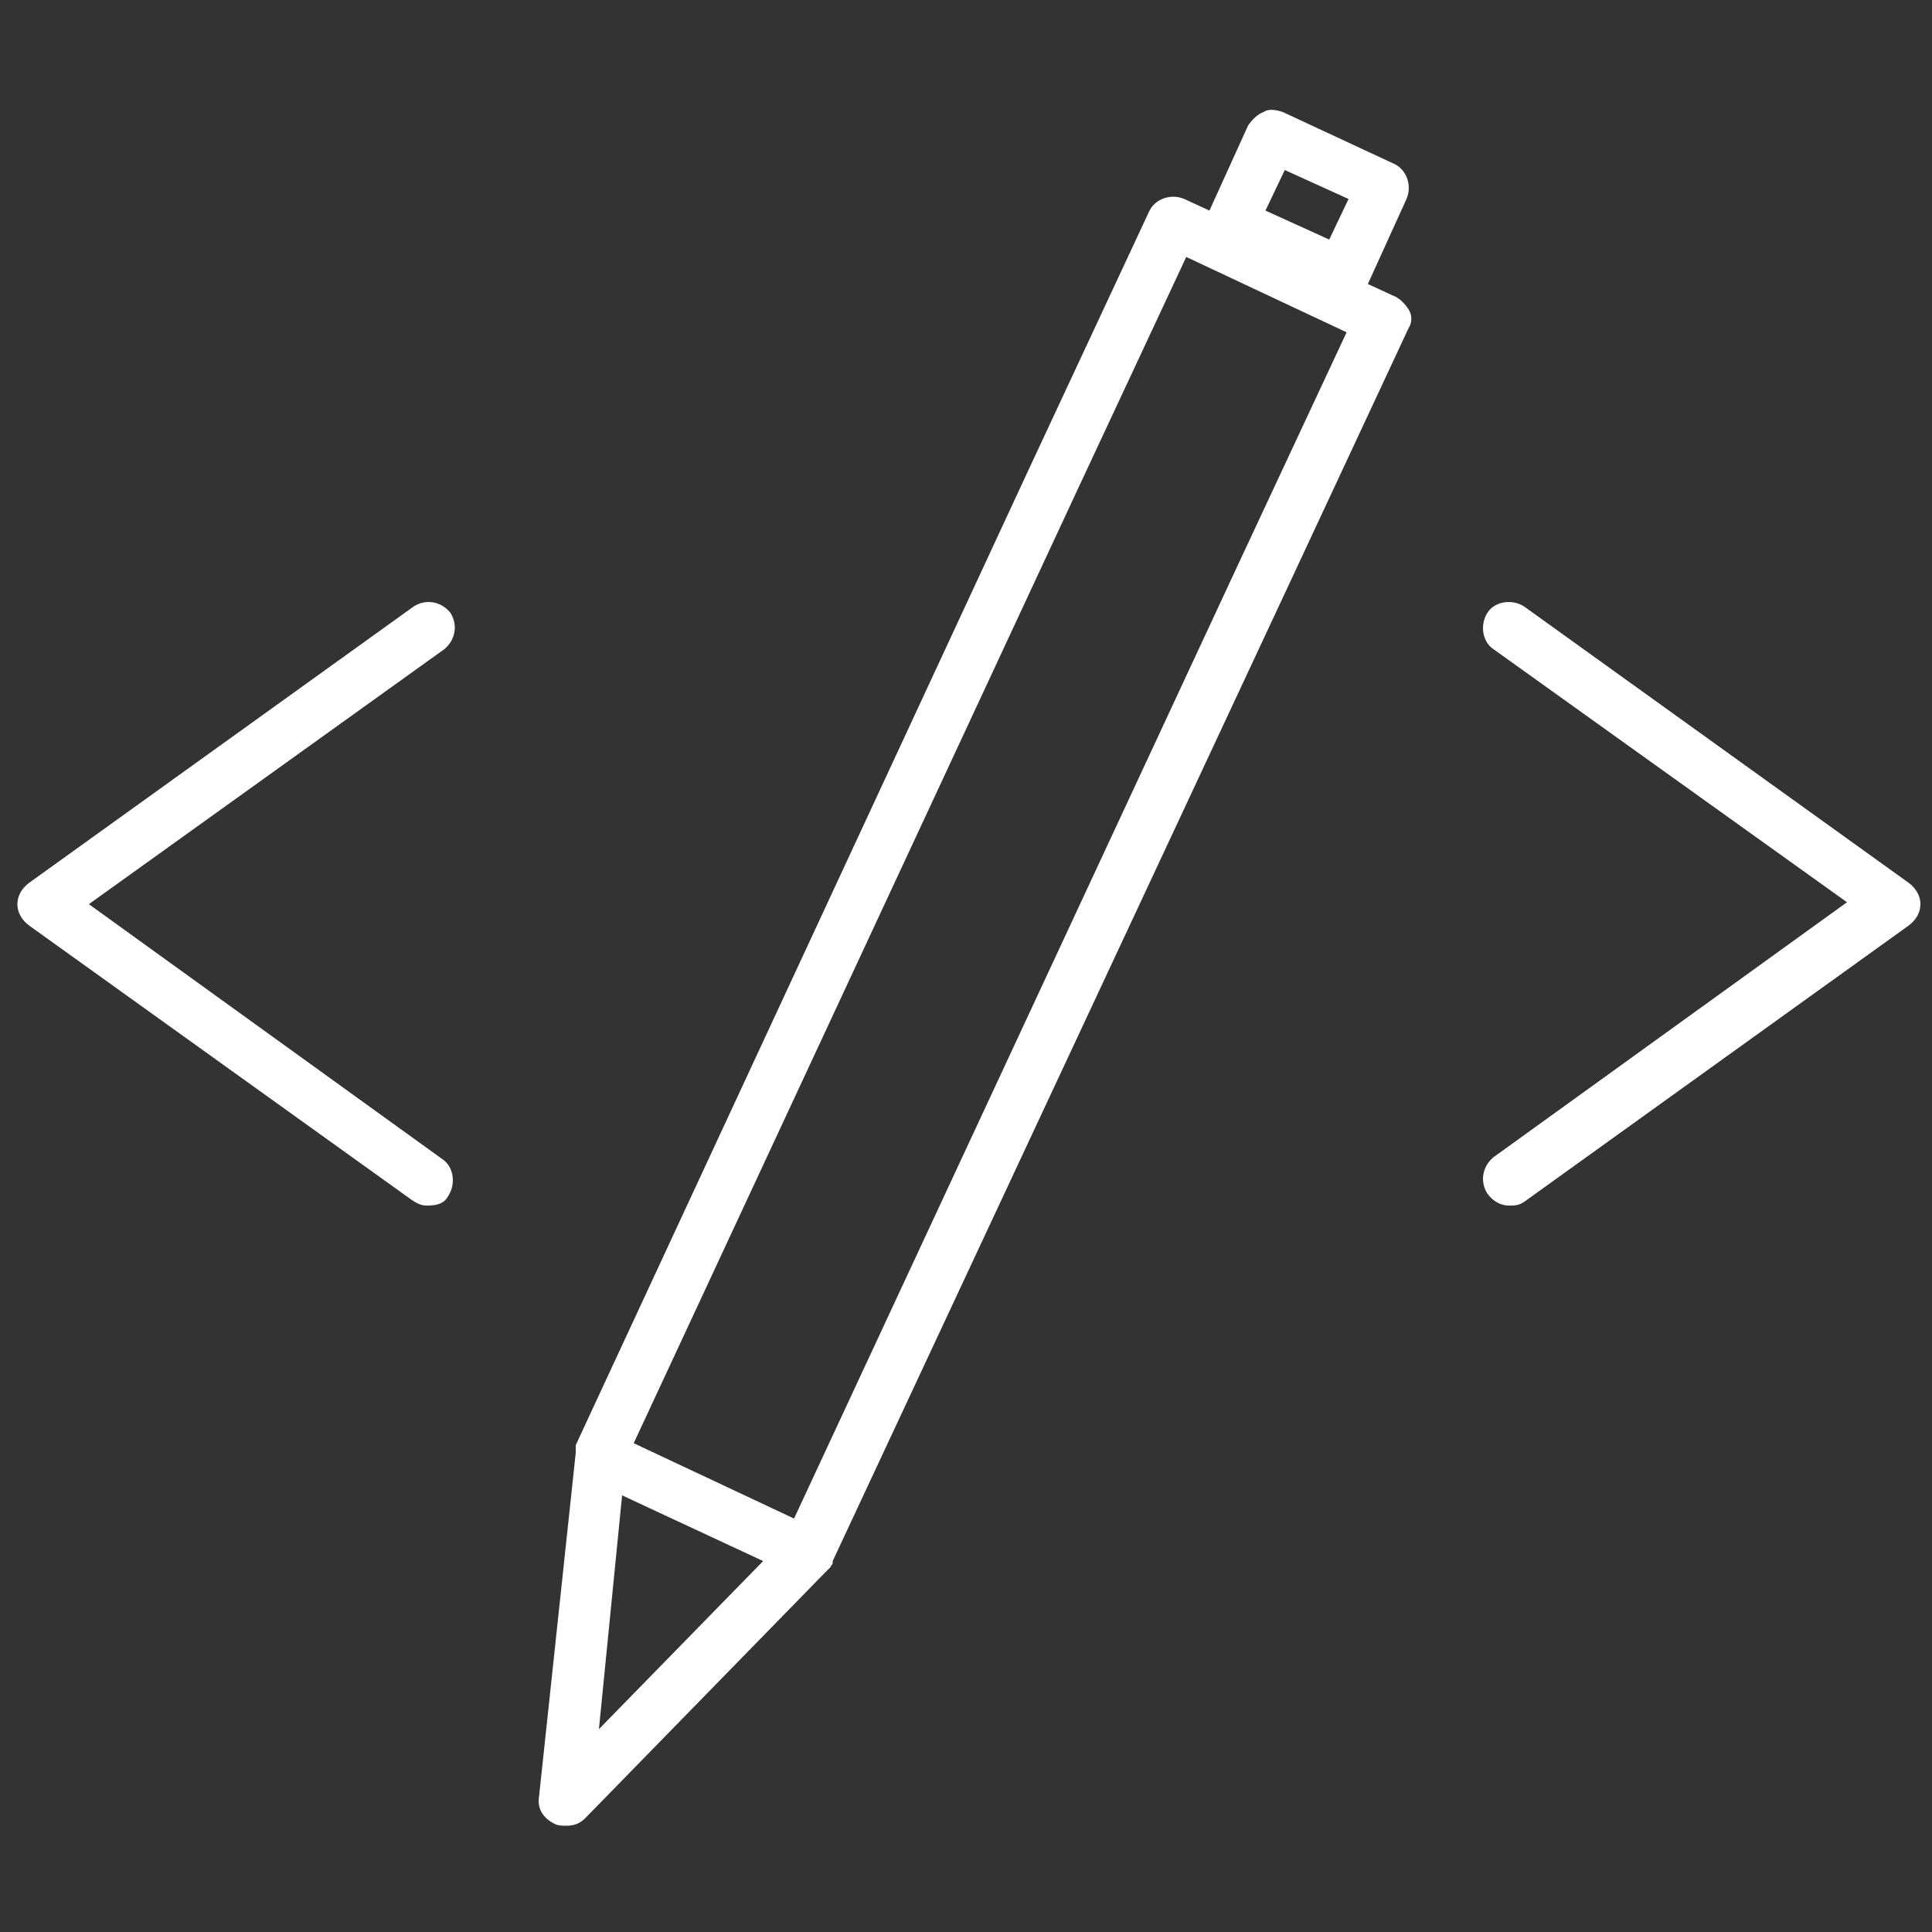 <?xml version="1.0" encoding="utf-8"?>
<!-- Generator: Adobe Illustrator 21.0.0, SVG Export Plug-In . SVG Version: 6.00 Build 0)  -->
<svg version="1.1" id="Layer_1" xmlns="http://www.w3.org/2000/svg" xmlns:xlink="http://www.w3.org/1999/xlink" x="0px" y="0px"
	 viewBox="0 0 100 100" style="enable-background:new 0 0 100 100;" xml:space="preserve">
<rect x="0" y="0" width="100" height="100" fill="#333333" stroke="none"/>
<style type="text/css">
	.st0{fill:#FFFFFF;}
</style>
<g>
	<g>
		<path class="st0" d="M72.1,15.3l-1.3-0.6l2-4.4c0.3-0.7,0-1.5-0.6-1.8l-5.8-2.7c-0.3-0.1-0.7-0.2-1,0c-0.3,0.1-0.6,0.4-0.8,0.7
			l-2,4.4l-1.3-0.6c-0.7-0.3-1.5,0-1.8,0.6l-6.3,13.5L29.8,74.8c0,0,0,0,0,0.1V75c0,0.1,0,0.2,0,0.2l0,0L27.9,93
			c-0.1,0.6,0.2,1.1,0.8,1.4c0.2,0.1,0.4,0.1,0.6,0.1c0.4,0,0.7-0.1,1-0.4l12.4-12.7l0.1-0.1c0.1-0.1,0.1-0.1,0.2-0.2
			c0-0.1,0.1-0.1,0.1-0.2v-0.1l23.5-50.3L72.9,17c0.2-0.3,0.2-0.7,0-1C72.7,15.7,72.4,15.4,72.1,15.3z M66.5,8.8l3.3,1.5l-1,2.1
			l-3.3-1.5L66.5,8.8z M31,89.5l1.2-12.1l7.3,3.4L31,89.5z M64,29.4L41.1,78.6l-8.3-3.9l22.9-49.2l5.7-12.2l8.3,3.9L64,29.4z"/>
	</g>
</g>
<g>
	<g>
		<path class="st0" d="M22.1,62.4c-0.3,0-0.5-0.1-0.8-0.3L1.5,47.9c-0.4-0.3-0.6-0.7-0.6-1.1c0-0.4,0.2-0.8,0.6-1.1l19.9-14.3
			c0.6-0.4,1.4-0.3,1.9,0.3c0.4,0.6,0.3,1.4-0.3,1.9L4.6,46.8L22.9,60c0.6,0.4,0.7,1.3,0.3,1.9C23,62.3,22.6,62.4,22.1,62.4z"/>
	</g>
</g>
<g>
	<g>
		<path class="st0" d="M78.1,62.4c-0.4,0-0.8-0.2-1.1-0.6c-0.4-0.6-0.3-1.4,0.3-1.9l18.3-13.2L77.3,33.6c-0.6-0.4-0.7-1.3-0.3-1.9
			c0.4-0.6,1.3-0.7,1.9-0.3l19.9,14.3c0.4,0.3,0.6,0.7,0.6,1.1s-0.2,0.8-0.6,1.1L78.9,62.2C78.6,62.4,78.4,62.4,78.1,62.4z"/>
	</g>
</g>
</svg>
